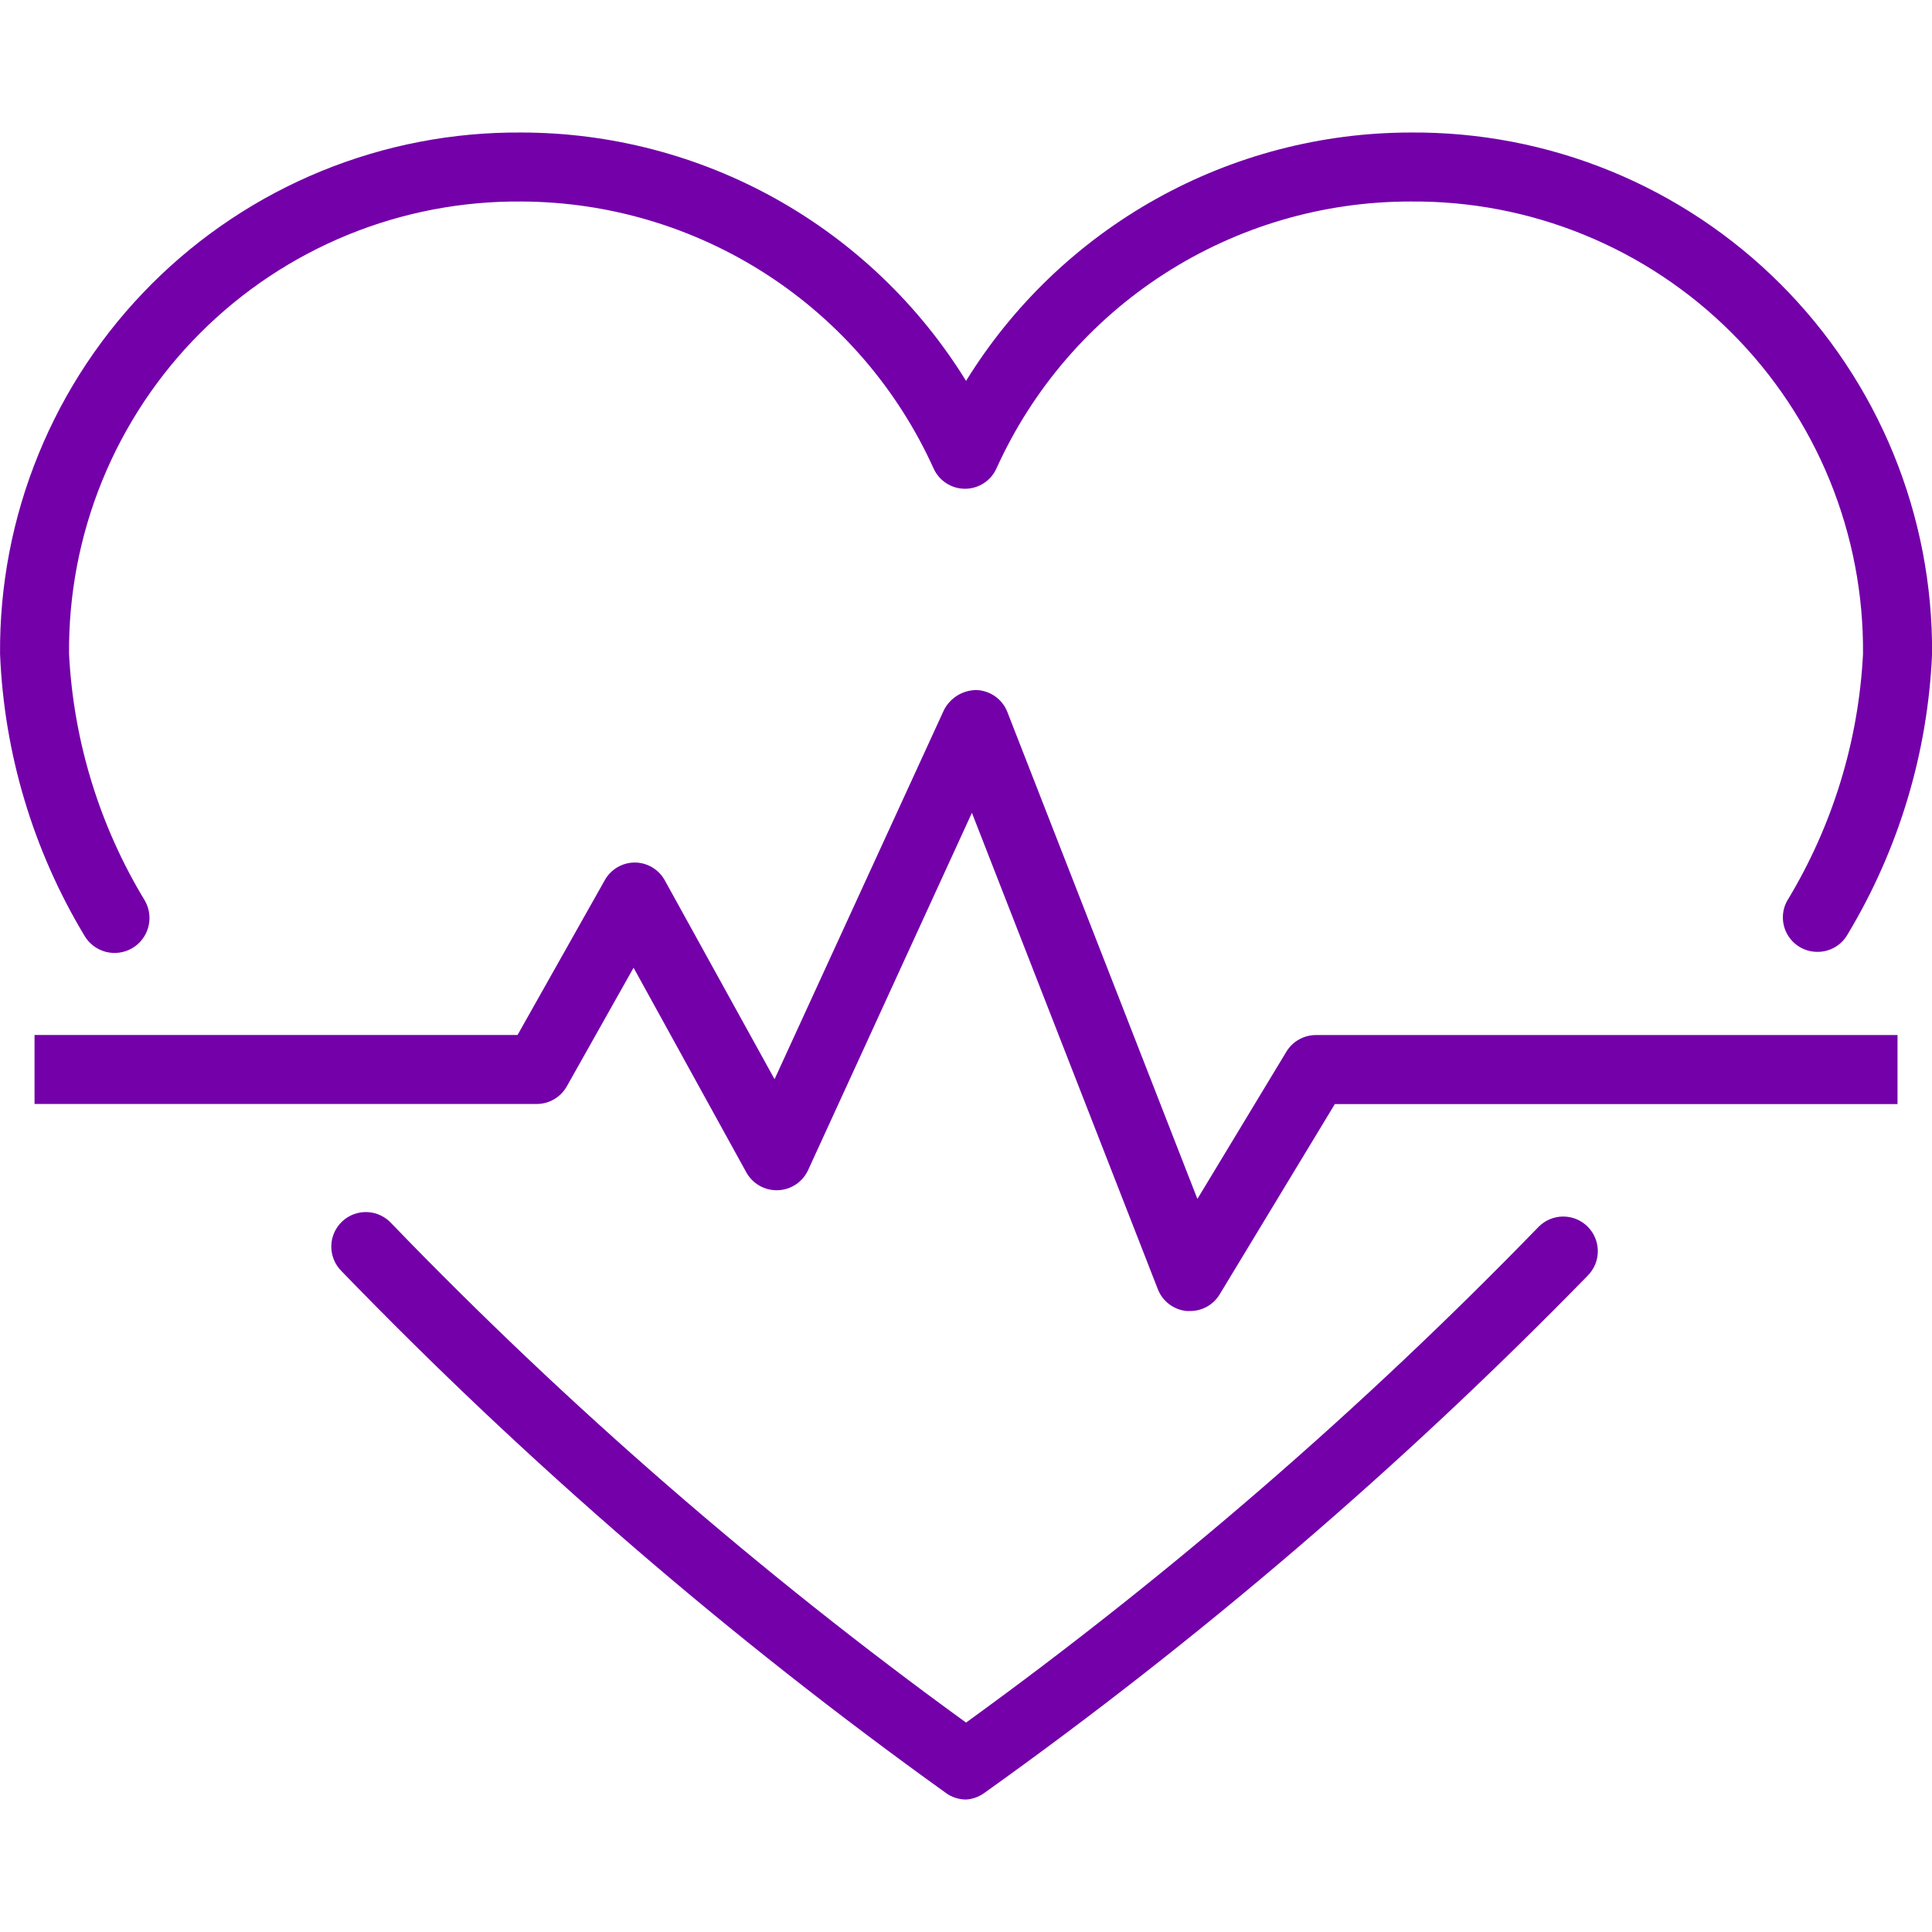 <svg width="66" height="66" viewBox="0 0 66 66" fill="none" xmlns="http://www.w3.org/2000/svg">
<g clip-path="url(#clip0)">
<path d="M62.088 32.517C61.883 32.518 61.681 32.465 61.503 32.364C61.324 32.263 61.175 32.117 61.071 31.941C60.966 31.765 60.909 31.564 60.906 31.359C60.902 31.154 60.953 30.952 61.052 30.773C62.6 28.222 63.491 25.326 63.643 22.346C63.662 20.311 63.275 18.292 62.505 16.407C61.734 14.523 60.596 12.81 59.157 11.371C57.717 9.931 56.005 8.793 54.121 8.023C52.236 7.252 50.217 6.865 48.182 6.884C45.196 6.882 42.274 7.742 39.765 9.36C37.257 10.978 35.268 13.286 34.039 16.006C33.945 16.212 33.794 16.387 33.604 16.509C33.414 16.632 33.193 16.697 32.966 16.697C32.74 16.697 32.519 16.632 32.328 16.509C32.138 16.387 31.988 16.212 31.894 16.006C30.669 13.297 28.692 10.996 26.197 9.379C23.702 7.762 20.795 6.896 17.822 6.884C15.786 6.865 13.767 7.252 11.882 8.022C9.997 8.793 8.285 9.931 6.846 11.37C5.406 12.81 4.268 14.522 3.497 16.407C2.727 18.291 2.34 20.311 2.359 22.346C2.512 25.327 3.403 28.222 4.952 30.773C5.029 30.909 5.079 31.059 5.098 31.214C5.117 31.37 5.106 31.527 5.064 31.678C5.023 31.829 4.952 31.971 4.855 32.094C4.759 32.218 4.64 32.322 4.503 32.399C4.367 32.476 4.217 32.526 4.061 32.545C3.906 32.565 3.748 32.553 3.597 32.512C3.446 32.47 3.305 32.399 3.181 32.303C3.058 32.206 2.954 32.087 2.877 31.951C1.129 29.041 0.141 25.738 0.002 22.346C-0.017 20.001 0.431 17.675 1.32 15.505C2.208 13.334 3.52 11.362 5.179 9.704C6.837 8.045 8.809 6.733 10.98 5.844C13.15 4.956 15.476 4.508 17.822 4.527C20.865 4.531 23.857 5.313 26.514 6.798C29.17 8.283 31.404 10.422 33.002 13.012C34.6 10.422 36.833 8.283 39.489 6.798C42.146 5.313 45.138 4.531 48.182 4.527C50.527 4.508 52.853 4.956 55.023 5.844C57.194 6.733 59.166 8.045 60.824 9.704C62.483 11.362 63.795 13.334 64.684 15.505C65.572 17.675 66.02 20.001 66.002 22.346C65.855 25.722 64.866 29.008 63.126 31.904C63.024 32.091 62.874 32.246 62.691 32.354C62.508 32.462 62.3 32.518 62.088 32.517Z" fill="#7300A9"/>
<path d="M33.002 61.475C32.761 61.474 32.527 61.4 32.33 61.262C24.919 55.947 18.002 49.975 11.662 43.419C11.55 43.307 11.462 43.174 11.403 43.028C11.344 42.881 11.315 42.724 11.318 42.566C11.32 42.408 11.354 42.252 11.418 42.108C11.482 41.964 11.575 41.833 11.69 41.725C11.805 41.617 11.941 41.533 12.089 41.478C12.237 41.424 12.395 41.399 12.553 41.407C12.711 41.414 12.865 41.453 13.008 41.522C13.15 41.59 13.278 41.686 13.382 41.804C19.411 48.048 25.976 53.75 33.002 58.846C40.002 53.777 46.547 48.109 52.565 41.906C52.675 41.796 52.805 41.709 52.949 41.649C53.092 41.59 53.246 41.559 53.401 41.559C53.556 41.559 53.71 41.589 53.854 41.648C53.997 41.708 54.127 41.795 54.237 41.904C54.347 42.014 54.434 42.145 54.494 42.288C54.553 42.431 54.584 42.585 54.584 42.74C54.584 42.895 54.554 43.049 54.495 43.193C54.435 43.336 54.348 43.467 54.239 43.577C47.906 50.068 41.007 55.982 33.626 61.25C33.443 61.383 33.227 61.461 33.002 61.475Z" fill="#7300A9"/>
<path d="M40.65 44.786H40.54C40.321 44.766 40.112 44.684 39.937 44.551C39.762 44.417 39.628 44.238 39.55 44.032L33.202 27.767L27.604 39.977C27.512 40.175 27.366 40.344 27.184 40.465C27.001 40.585 26.789 40.653 26.571 40.66C26.352 40.667 26.136 40.614 25.946 40.506C25.756 40.398 25.599 40.239 25.494 40.048L21.644 33.059L19.362 37.113C19.259 37.295 19.11 37.446 18.93 37.552C18.75 37.657 18.545 37.713 18.336 37.714H1.18V35.357H17.68L20.662 30.065C20.764 29.883 20.913 29.732 21.093 29.626C21.273 29.521 21.478 29.465 21.687 29.465C21.897 29.466 22.103 29.524 22.283 29.631C22.463 29.739 22.611 29.893 22.712 30.077L26.46 36.867L32.247 24.256C32.351 24.052 32.51 23.88 32.705 23.759C32.9 23.639 33.125 23.574 33.355 23.573C33.586 23.581 33.81 23.656 33.999 23.791C34.187 23.925 34.332 24.112 34.415 24.328L40.905 40.957L43.946 35.925C44.051 35.751 44.2 35.608 44.378 35.509C44.555 35.41 44.755 35.358 44.959 35.359H64.822V37.717H45.6L41.663 44.222C41.557 44.396 41.408 44.539 41.231 44.638C41.053 44.736 40.853 44.788 40.65 44.786Z" fill="#7300A9"/>
</g>
<defs>
<clipPath id="clip0">
<rect width="66" height="66" fill="white"/>
</clipPath>
</defs>
</svg>
